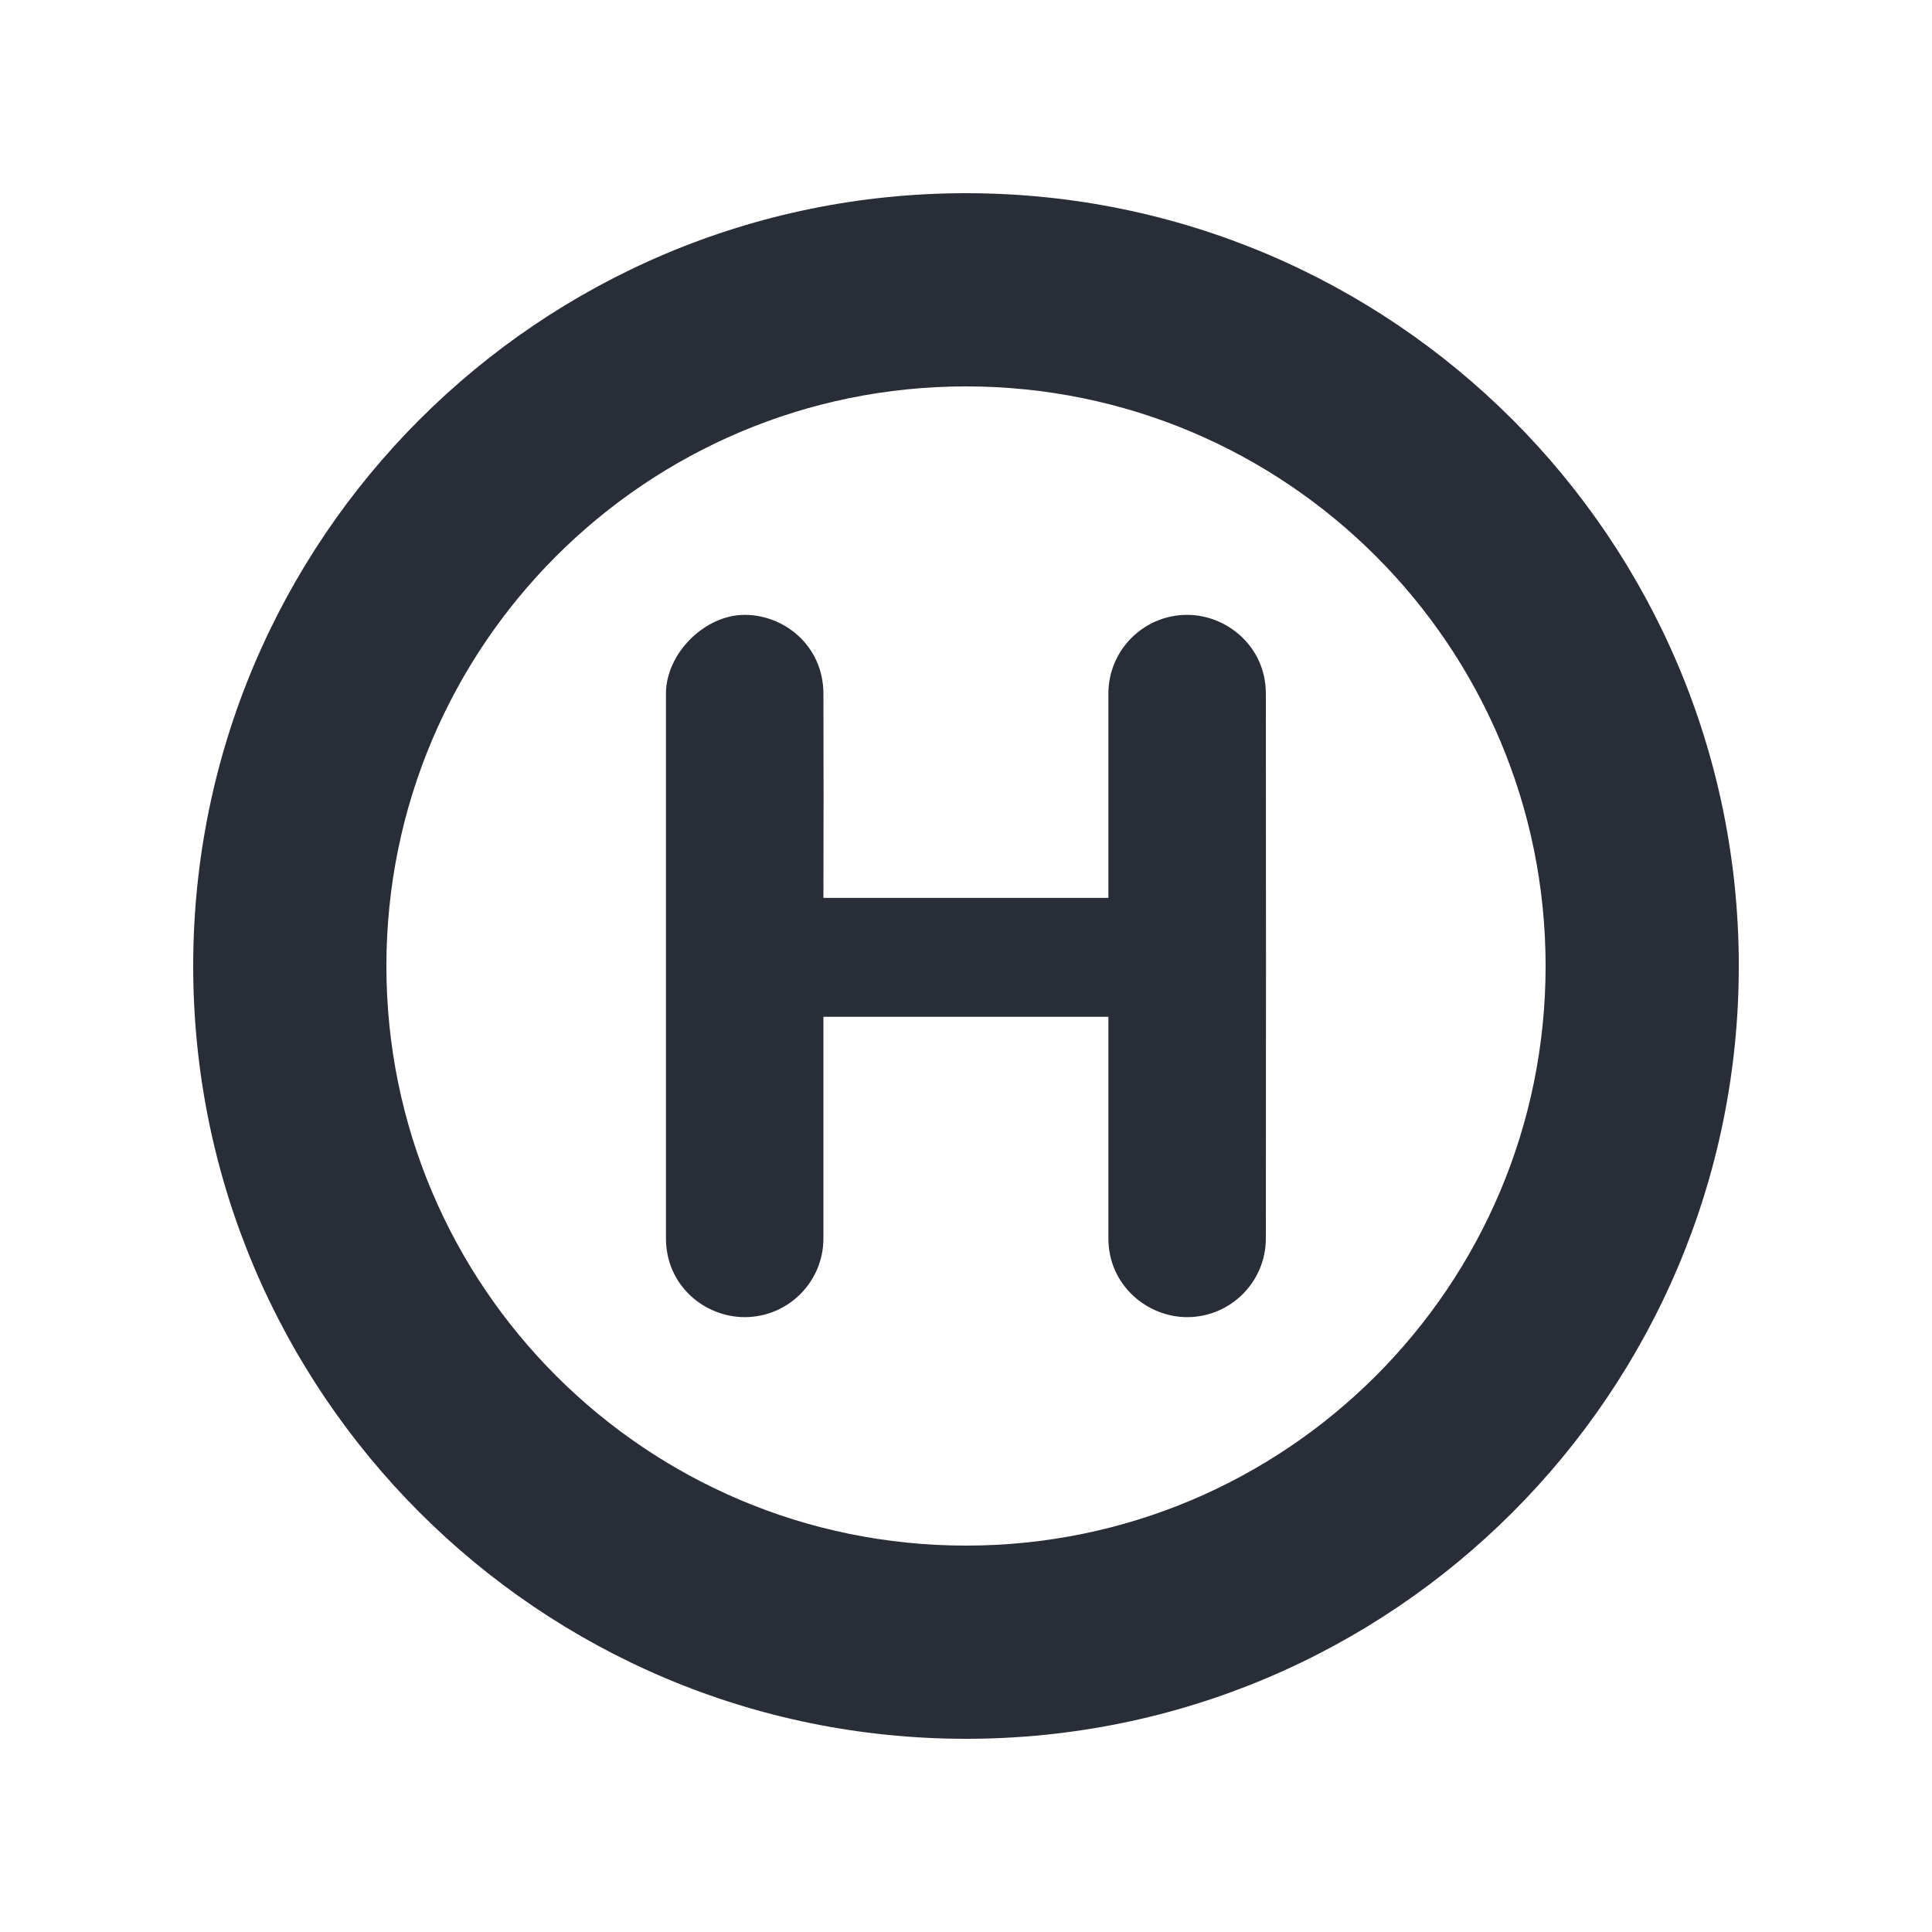 <svg width="20" height="20" viewBox="0 0 20 20" fill="none" xmlns="http://www.w3.org/2000/svg">
<path fill-rule="evenodd" clip-rule="evenodd" d="M10 2C14.418 2 18 5.582 18 10C18 14.418 14.418 18 10 18C5.582 18 2 14.418 2 10C2 5.582 5.582 2 10 2ZM10 4C6.686 4 4 6.686 4 10C4 13.314 6.686 16 10 16C13.314 16 16 13.314 16 10C16 6.686 13.314 4 10 4ZM7.709 6.365C8.125 6.365 8.523 6.691 8.524 7.18C8.526 7.885 8.526 8.59 8.524 9.295H11.474L11.474 7.18C11.474 6.73 11.839 6.365 12.289 6.365C12.705 6.365 13.104 6.697 13.104 7.18C13.106 9.06 13.106 10.94 13.104 12.82C13.104 13.27 12.739 13.635 12.289 13.635C11.874 13.635 11.474 13.303 11.474 12.82C11.474 12.482 11.474 11.717 11.474 10.526H8.524L8.524 12.82C8.524 13.27 8.159 13.635 7.709 13.635C7.294 13.635 6.894 13.308 6.894 12.82C6.894 12.161 6.894 10.281 6.894 7.18C6.894 6.765 7.294 6.365 7.709 6.365Z" fill="#282D37"/>
</svg>
